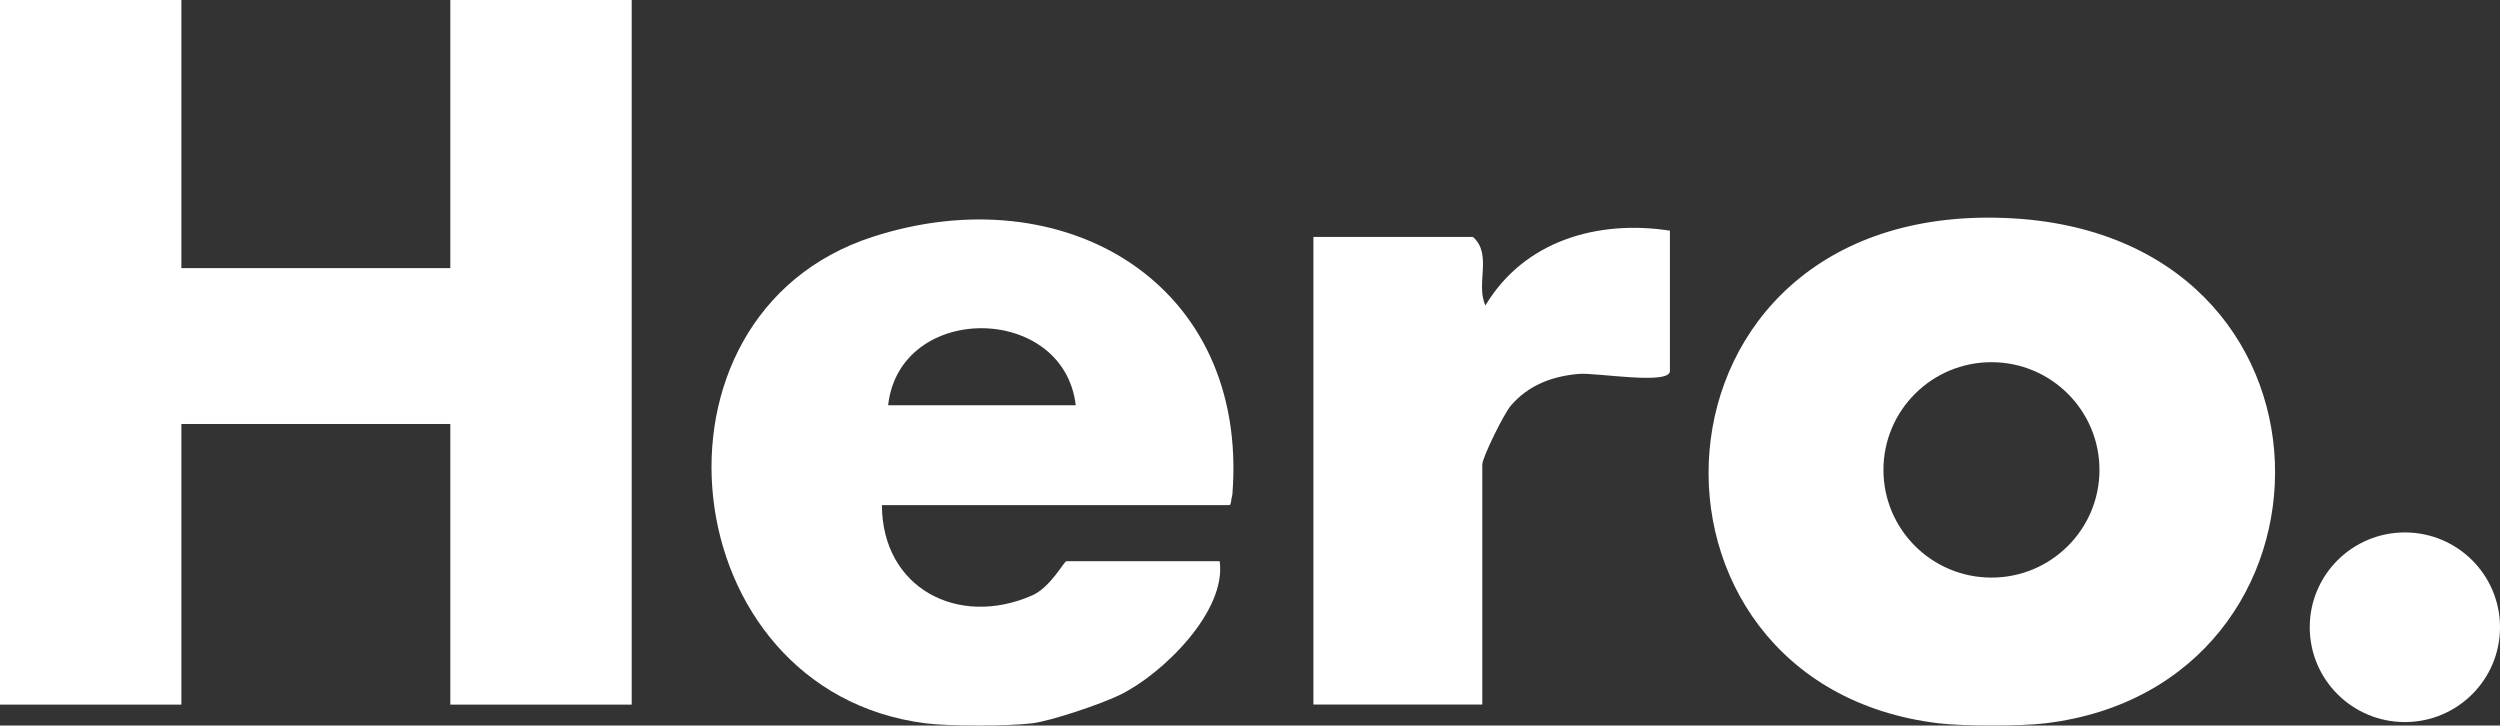 <svg xmlns="http://www.w3.org/2000/svg" id="Livello_1" data-name="Livello 1" viewBox="0 0 399.72 116"><rect x="0" y="0" width="399.72" height="116" fill="#333333" stroke="none"/><defs><style>      .cls-1 {        fill: #fff;      }    </style></defs><ellipse class="cls-1" cx="384.51" cy="100.29" rx="15.21" ry="15.16"></ellipse><polygon class="cls-1" points="101 0 101 112.66 72 112.66 72 67.79 29 67.79 29 112.66 0 112.66 0 0 29 0 29 42.87 72 42.87 72 0 101 0"></polygon><path class="cls-1" d="M148,115.65c-40.64-5.15-47.12-65.22-8.51-77.77,30.59-9.94,60.24,7.32,57.55,41.2-.2.66-.19,1.68-.46,1.68h-55.57c.02,13.24,12.14,19.64,24,14.45,2.98-1.31,5.11-5.48,5.5-5.48h24.5c1.13,7.98-9.1,18.06-16.02,21.41-2.95,1.43-10.95,4.14-13.98,4.51-3.82.46-13.21.48-17,0ZM172,64.8c-1.92-16.32-28.14-16.54-30,0h30Z"></path><path class="cls-1" d="M267,36.89v22.43c0,2.29-11.8.23-14.54.46-4.25.36-8.07,1.78-10.9,5.08-1.1,1.28-4.56,8.28-4.56,9.41v38.38h-1.5s-25.5,0-25.5,0V37.88h25.5c3.16,2.75.4,7.53,2,10.96,6.21-10.38,18-13.74,29.5-11.96Z"></path><path class="cls-1" d="M327,115.65c-3.89.47-13.11.46-17,0-52.08-6.22-49.22-83.11,10.55-80.8,56.64,2.19,56.34,74.83,6.45,80.8ZM335.68,75.13c0-9.51-7.73-17.22-17.27-17.22s-17.27,7.71-17.27,17.22,7.73,17.22,17.27,17.22,17.27-7.71,17.27-17.22Z"></path></svg>